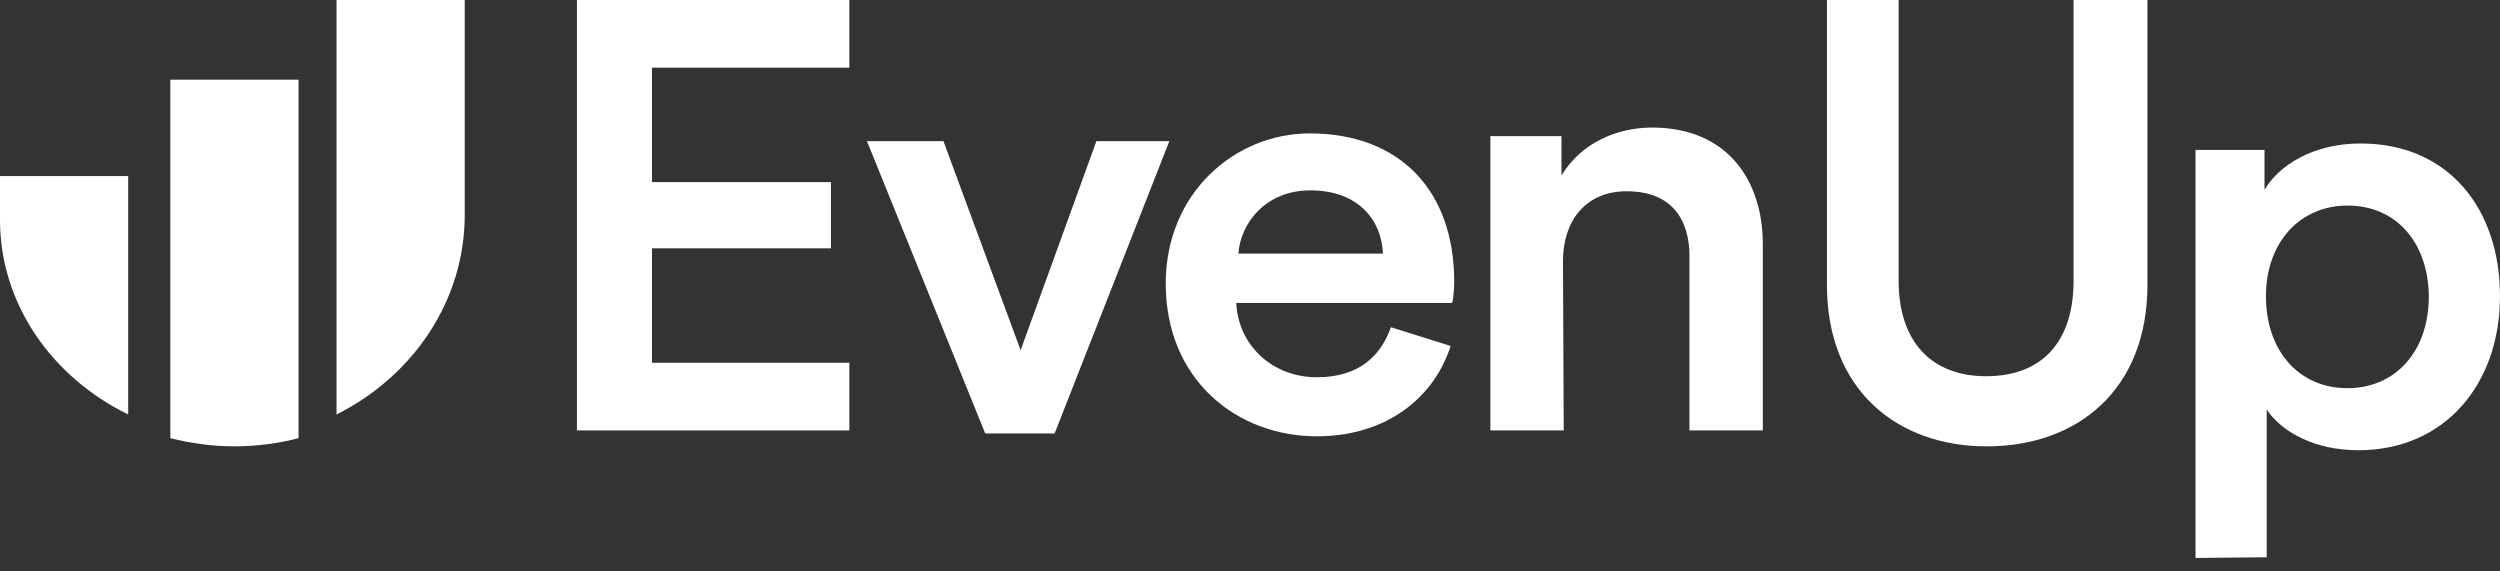 <svg width="140" height="32" viewBox="0 0 140 32" fill="none" xmlns="http://www.w3.org/2000/svg">
<rect x="0" y="0" width="140" height="32" fill="#333333" stroke="none"/>
<path fill-rule="evenodd" clip-rule="evenodd" d="M7.179 9.82V23.211C2.898 21.118 0 17.009 0 12.309V9.86H7.179V9.82Z" fill="white"/>
<path fill-rule="evenodd" clip-rule="evenodd" d="M16.718 4.463V24.537C15.594 24.829 14.383 24.995 13.129 24.995C11.874 24.995 10.707 24.829 9.539 24.537V4.463H16.718Z" fill="white"/>
<path fill-rule="evenodd" clip-rule="evenodd" d="M18.846 0V23.211C23.127 21.064 26.025 16.851 26.025 12.031V0H18.846Z" fill="white"/>
<path fill-rule="evenodd" clip-rule="evenodd" d="M32.308 24.104V0H47.564V3.789H36.513V10.198H46.533V13.906H36.513V20.315H47.564V24.104H32.308Z" fill="white"/>
<path fill-rule="evenodd" clip-rule="evenodd" d="M59.059 24.273H55.172L48.549 7.902H52.832L57.155 19.613L61.399 7.902H65.484L59.059 24.273Z" fill="white"/>
<path fill-rule="evenodd" clip-rule="evenodd" d="M77.447 14.201C77.366 12.334 76.077 10.661 73.378 10.661C70.881 10.661 69.471 12.489 69.35 14.201H77.447ZM81.234 19.375C80.348 22.176 77.729 24.433 73.741 24.433C69.27 24.433 65.281 21.281 65.281 15.874C65.281 10.816 69.149 7.471 73.338 7.471C78.454 7.471 81.435 10.739 81.435 15.757C81.435 16.38 81.355 16.924 81.314 16.963H69.229C69.35 19.375 71.284 21.126 73.741 21.126C76.118 21.126 77.326 19.92 77.89 18.325L81.234 19.375Z" fill="white"/>
<path fill-rule="evenodd" clip-rule="evenodd" d="M87.568 24.104H83.461V7.624H87.443V9.829C88.574 7.945 90.628 7.143 92.514 7.143C96.706 7.143 98.718 10.07 98.718 13.679V24.104H94.61V14.36C94.61 12.315 93.646 10.711 91.089 10.711C88.742 10.711 87.527 12.436 87.527 14.601L87.568 24.104Z" fill="white"/>
<path fill-rule="evenodd" clip-rule="evenodd" d="M102.308 15.955V0H106.323V15.71C106.323 19.146 108.17 21.069 111.221 21.069C114.313 21.069 116.12 19.187 116.12 15.71V0H120.256V15.955C120.256 21.846 116.321 24.996 111.262 24.996C106.242 24.996 102.308 21.846 102.308 15.955Z" fill="white"/>
<path fill-rule="evenodd" clip-rule="evenodd" d="M131.454 11.511C128.825 11.511 126.893 13.548 126.893 16.584C126.893 19.701 128.783 21.738 131.454 21.738C134.125 21.738 136.015 19.701 136.015 16.584C135.974 13.548 134.166 11.511 131.454 11.511ZM122.949 31.246V8.395H126.812V10.632C127.633 9.234 129.564 8.035 132.194 8.035C137.165 8.035 140 11.751 140 16.584C140 21.498 136.919 25.213 132.071 25.213C129.647 25.213 127.797 24.215 126.935 22.936V31.206L122.949 31.246Z" fill="white"/>
</svg>
